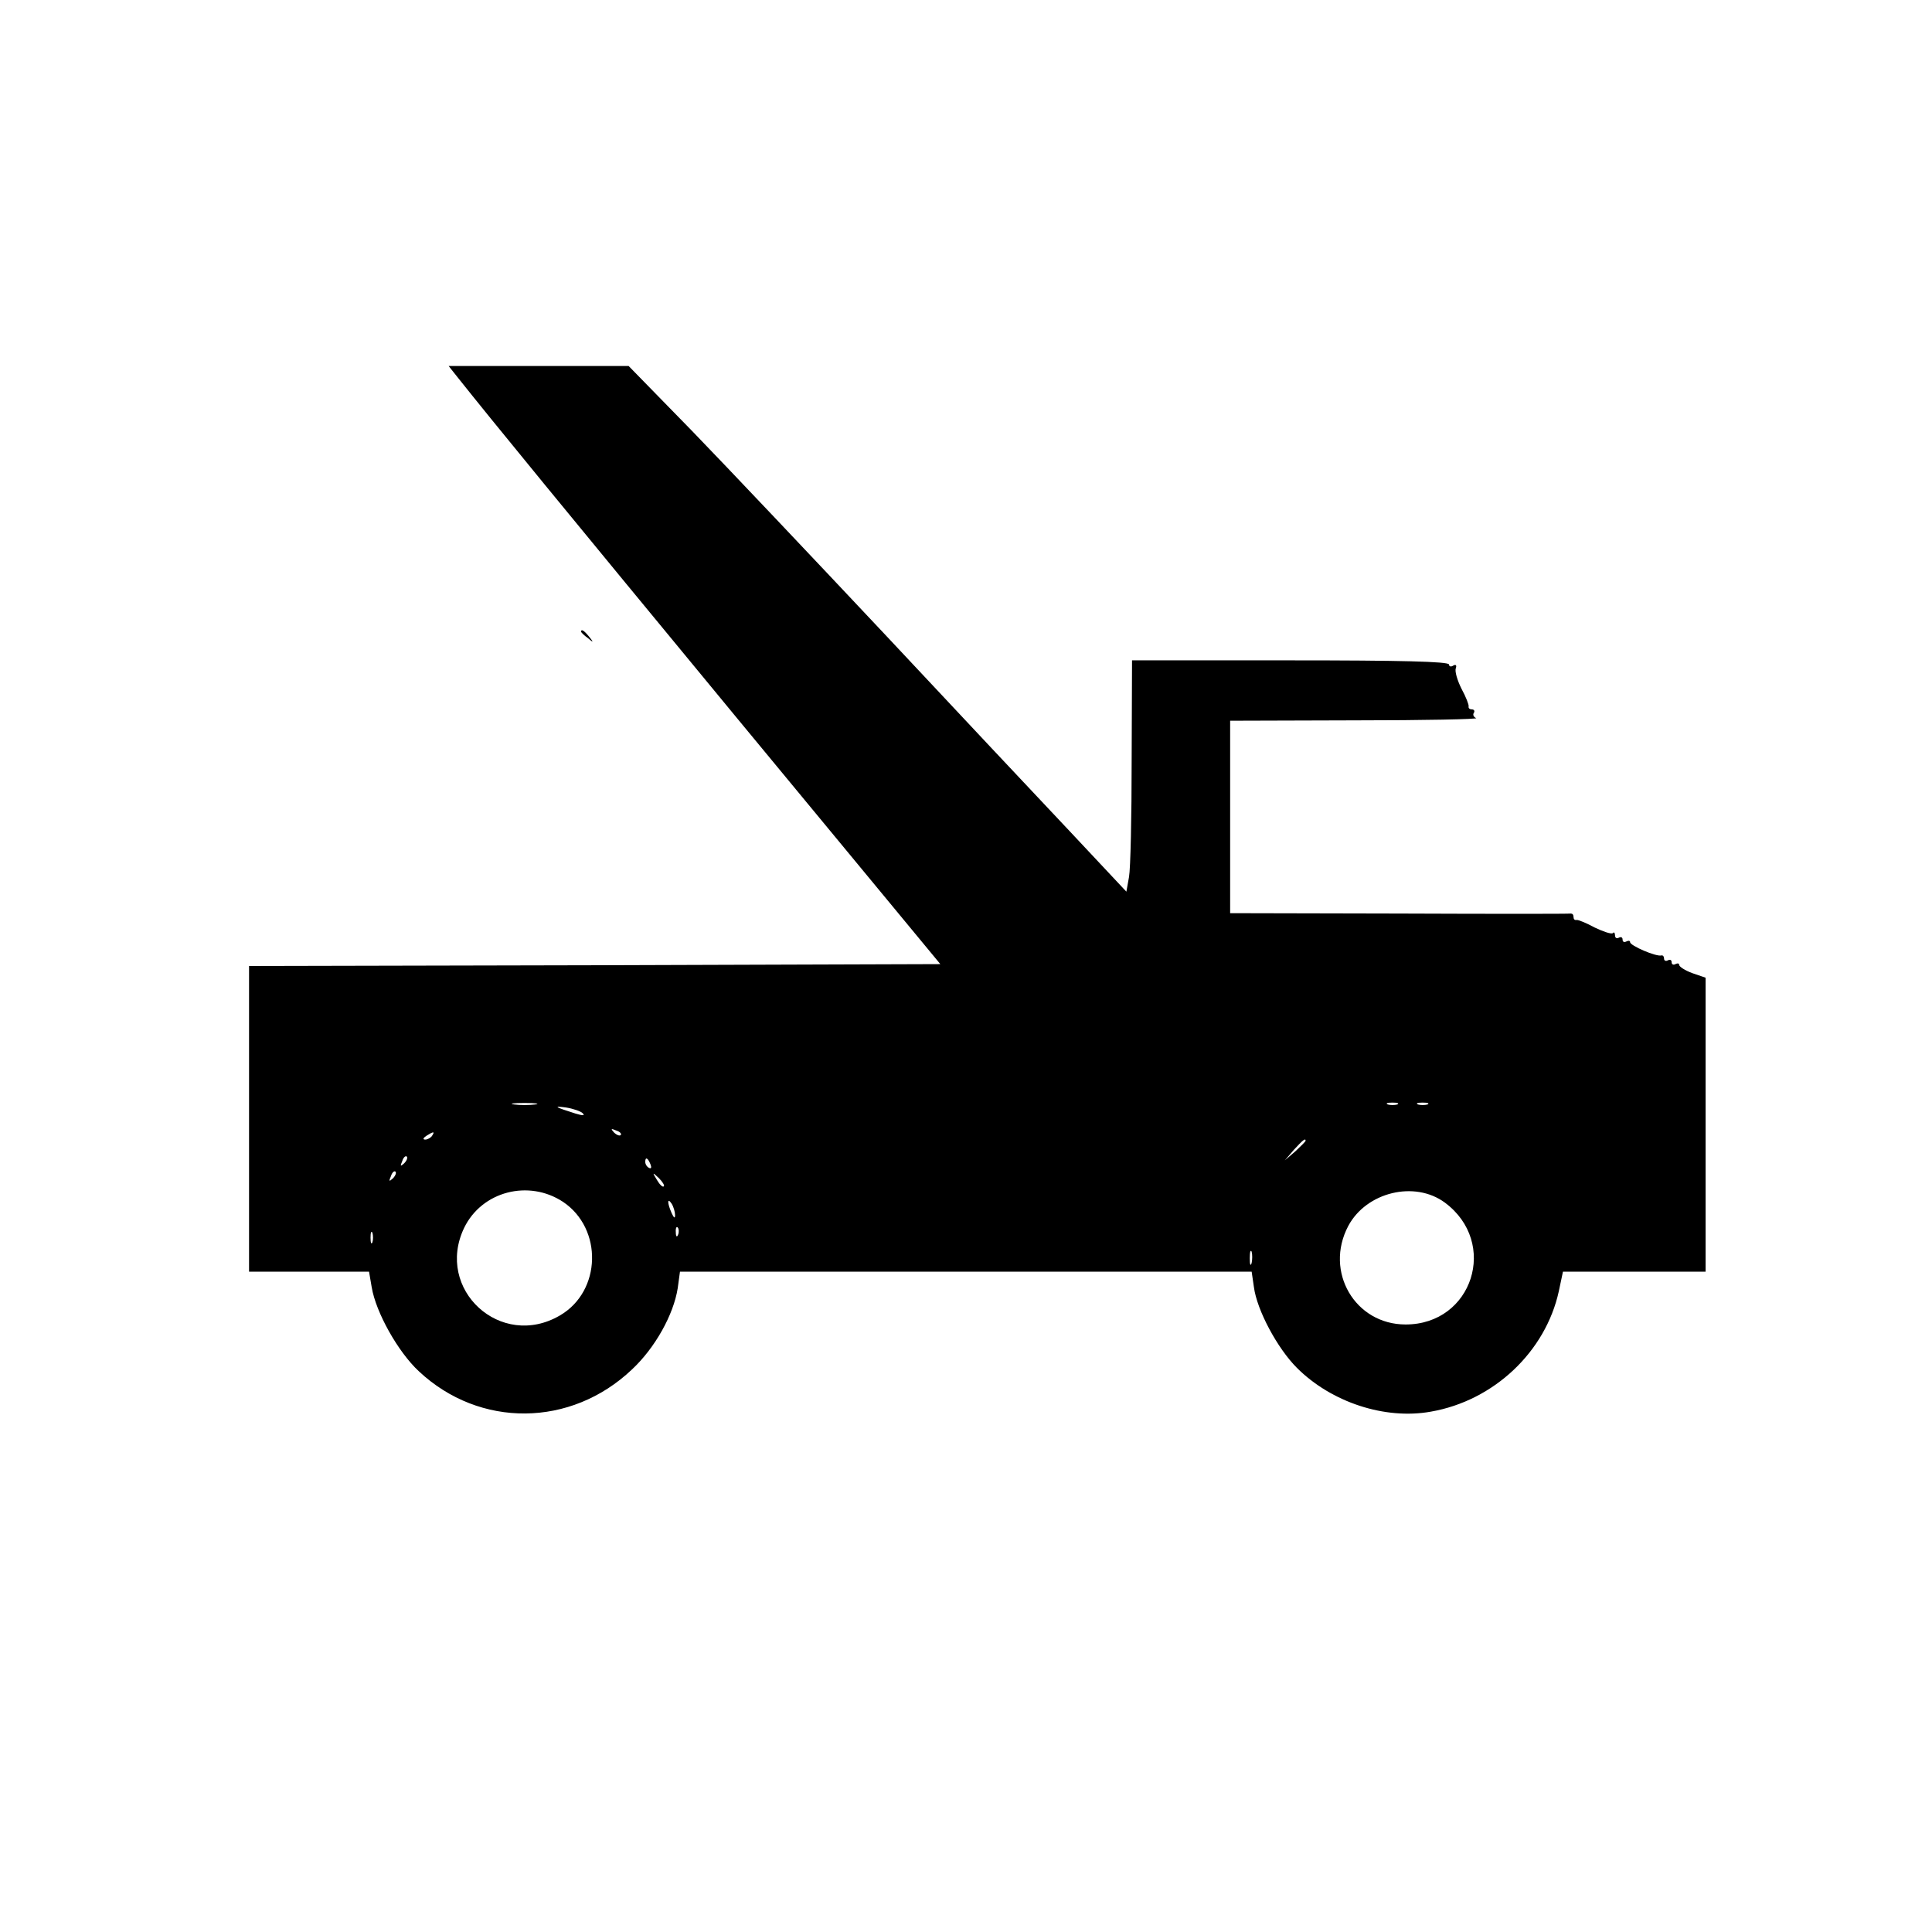 <?xml version="1.0" standalone="no"?>
<!DOCTYPE svg PUBLIC "-//W3C//DTD SVG 20010904//EN"
 "http://www.w3.org/TR/2001/REC-SVG-20010904/DTD/svg10.dtd">
<svg version="1.0" xmlns="http://www.w3.org/2000/svg"
 width="512pt" height="512pt" viewBox="0 0 512 512"
 preserveAspectRatio="xMidYMid meet">
<g transform="translate(0,512) scale(0.1,-0.1)"
fill="#000000" stroke="none">
<path d="M1212 4121 c97 -122 274 -338 741 -904 l539 -652 -916 -3 -916 -2 0
-405 0 -405 159 0 159 0 7 -41 c11 -67 70 -172 125 -223 161 -151 403 -149
565 5 61 57 110 145 121 215 l6 44 758 0 757 0 6 -41 c8 -61 62 -162 114 -214
91 -91 233 -138 355 -116 167 29 304 159 339 319 l11 52 189 0 189 0 0 389 0
390 -35 12 c-19 7 -35 17 -35 22 0 4 -4 5 -10 2 -5 -3 -10 -1 -10 5 0 6 -4 8
-10 5 -5 -3 -10 -1 -10 4 0 6 -3 10 -7 9 -14 -4 -83 26 -83 35 0 4 -4 5 -10 2
-6 -3 -10 -1 -10 5 0 6 -4 8 -10 5 -5 -3 -10 -1 -10 6 0 7 -3 10 -6 6 -4 -3
-25 4 -48 15 -22 12 -44 21 -48 20 -5 -1 -8 2 -8 8 0 6 -3 9 -7 9 -5 -1 -209
-1 -455 0 l-448 1 0 255 0 255 333 1 c182 0 326 3 319 6 -6 2 -10 9 -6 14 3 5
0 9 -5 9 -6 0 -10 3 -9 8 1 4 -7 25 -19 47 -11 22 -18 46 -15 54 3 8 0 11 -7
7 -6 -4 -11 -2 -11 3 0 8 -131 11 -420 11 l-420 0 -1 -267 c0 -148 -3 -285 -7
-307 l-7 -39 -150 160 c-82 87 -304 323 -492 524 -188 200 -417 442 -509 537
l-168 172 -239 0 -238 0 23 -29z m206 -1928 c-16 -2 -40 -2 -55 0 -16 2 -3 4
27 4 30 0 43 -2 28 -4z m2285 0 c-7 -2 -19 -2 -25 0 -7 3 -2 5 12 5 14 0 19
-2 13 -5z m80 0 c-7 -2 -19 -2 -25 0 -7 3 -2 5 12 5 14 0 19 -2 13 -5z m-2239
-23 c7 -7 1 -7 -19 -1 -54 17 -61 21 -25 16 19 -3 39 -10 44 -15z m101 -58
c-3 -3 -11 0 -18 7 -9 10 -8 11 6 5 10 -3 15 -9 12 -12z m-500 -2 c-3 -5 -12
-10 -18 -10 -7 0 -6 4 3 10 19 12 23 12 15 0z m2315 -13 c0 -2 -12 -14 -27
-28 l-28 -24 24 28 c23 25 31 32 31 24z m-2389 -60 c-10 -9 -11 -8 -5 6 3 10
9 15 12 12 3 -3 0 -11 -7 -18z m653 -3 c3 -8 2 -12 -4 -9 -6 3 -10 10 -10 16
0 14 7 11 14 -7z m-683 -37 c-10 -9 -11 -8 -5 6 3 10 9 15 12 12 3 -3 0 -11
-7 -18z m718 -21 c-3 -3 -11 5 -18 17 -13 21 -12 21 5 5 10 -10 16 -20 13 -22z
m-267 -41 c106 -71 102 -237 -8 -301 -157 -92 -332 69 -254 232 47 97 171 129
262 69z m2337 -2 c143 -106 74 -323 -104 -323 -134 0 -216 140 -152 261 48 90
176 121 256 62z m-2040 -33 c0 -10 -3 -8 -9 5 -12 27 -12 43 0 25 5 -8 9 -22
9 -30z m8 -52 c-3 -8 -6 -5 -6 6 -1 11 2 17 5 13 3 -3 4 -12 1 -19z m-810 -20
c-3 -7 -5 -2 -5 12 0 14 2 19 5 13 2 -7 2 -19 0 -25z m2330 -55 c-3 -10 -5 -4
-5 12 0 17 2 24 5 18 2 -7 2 -21 0 -30z"/>
<path d="M1540 3446 c0 -2 8 -10 18 -17 15 -13 16 -12 3 4 -13 16 -21 21 -21
13z"/>
</g>
</svg>
